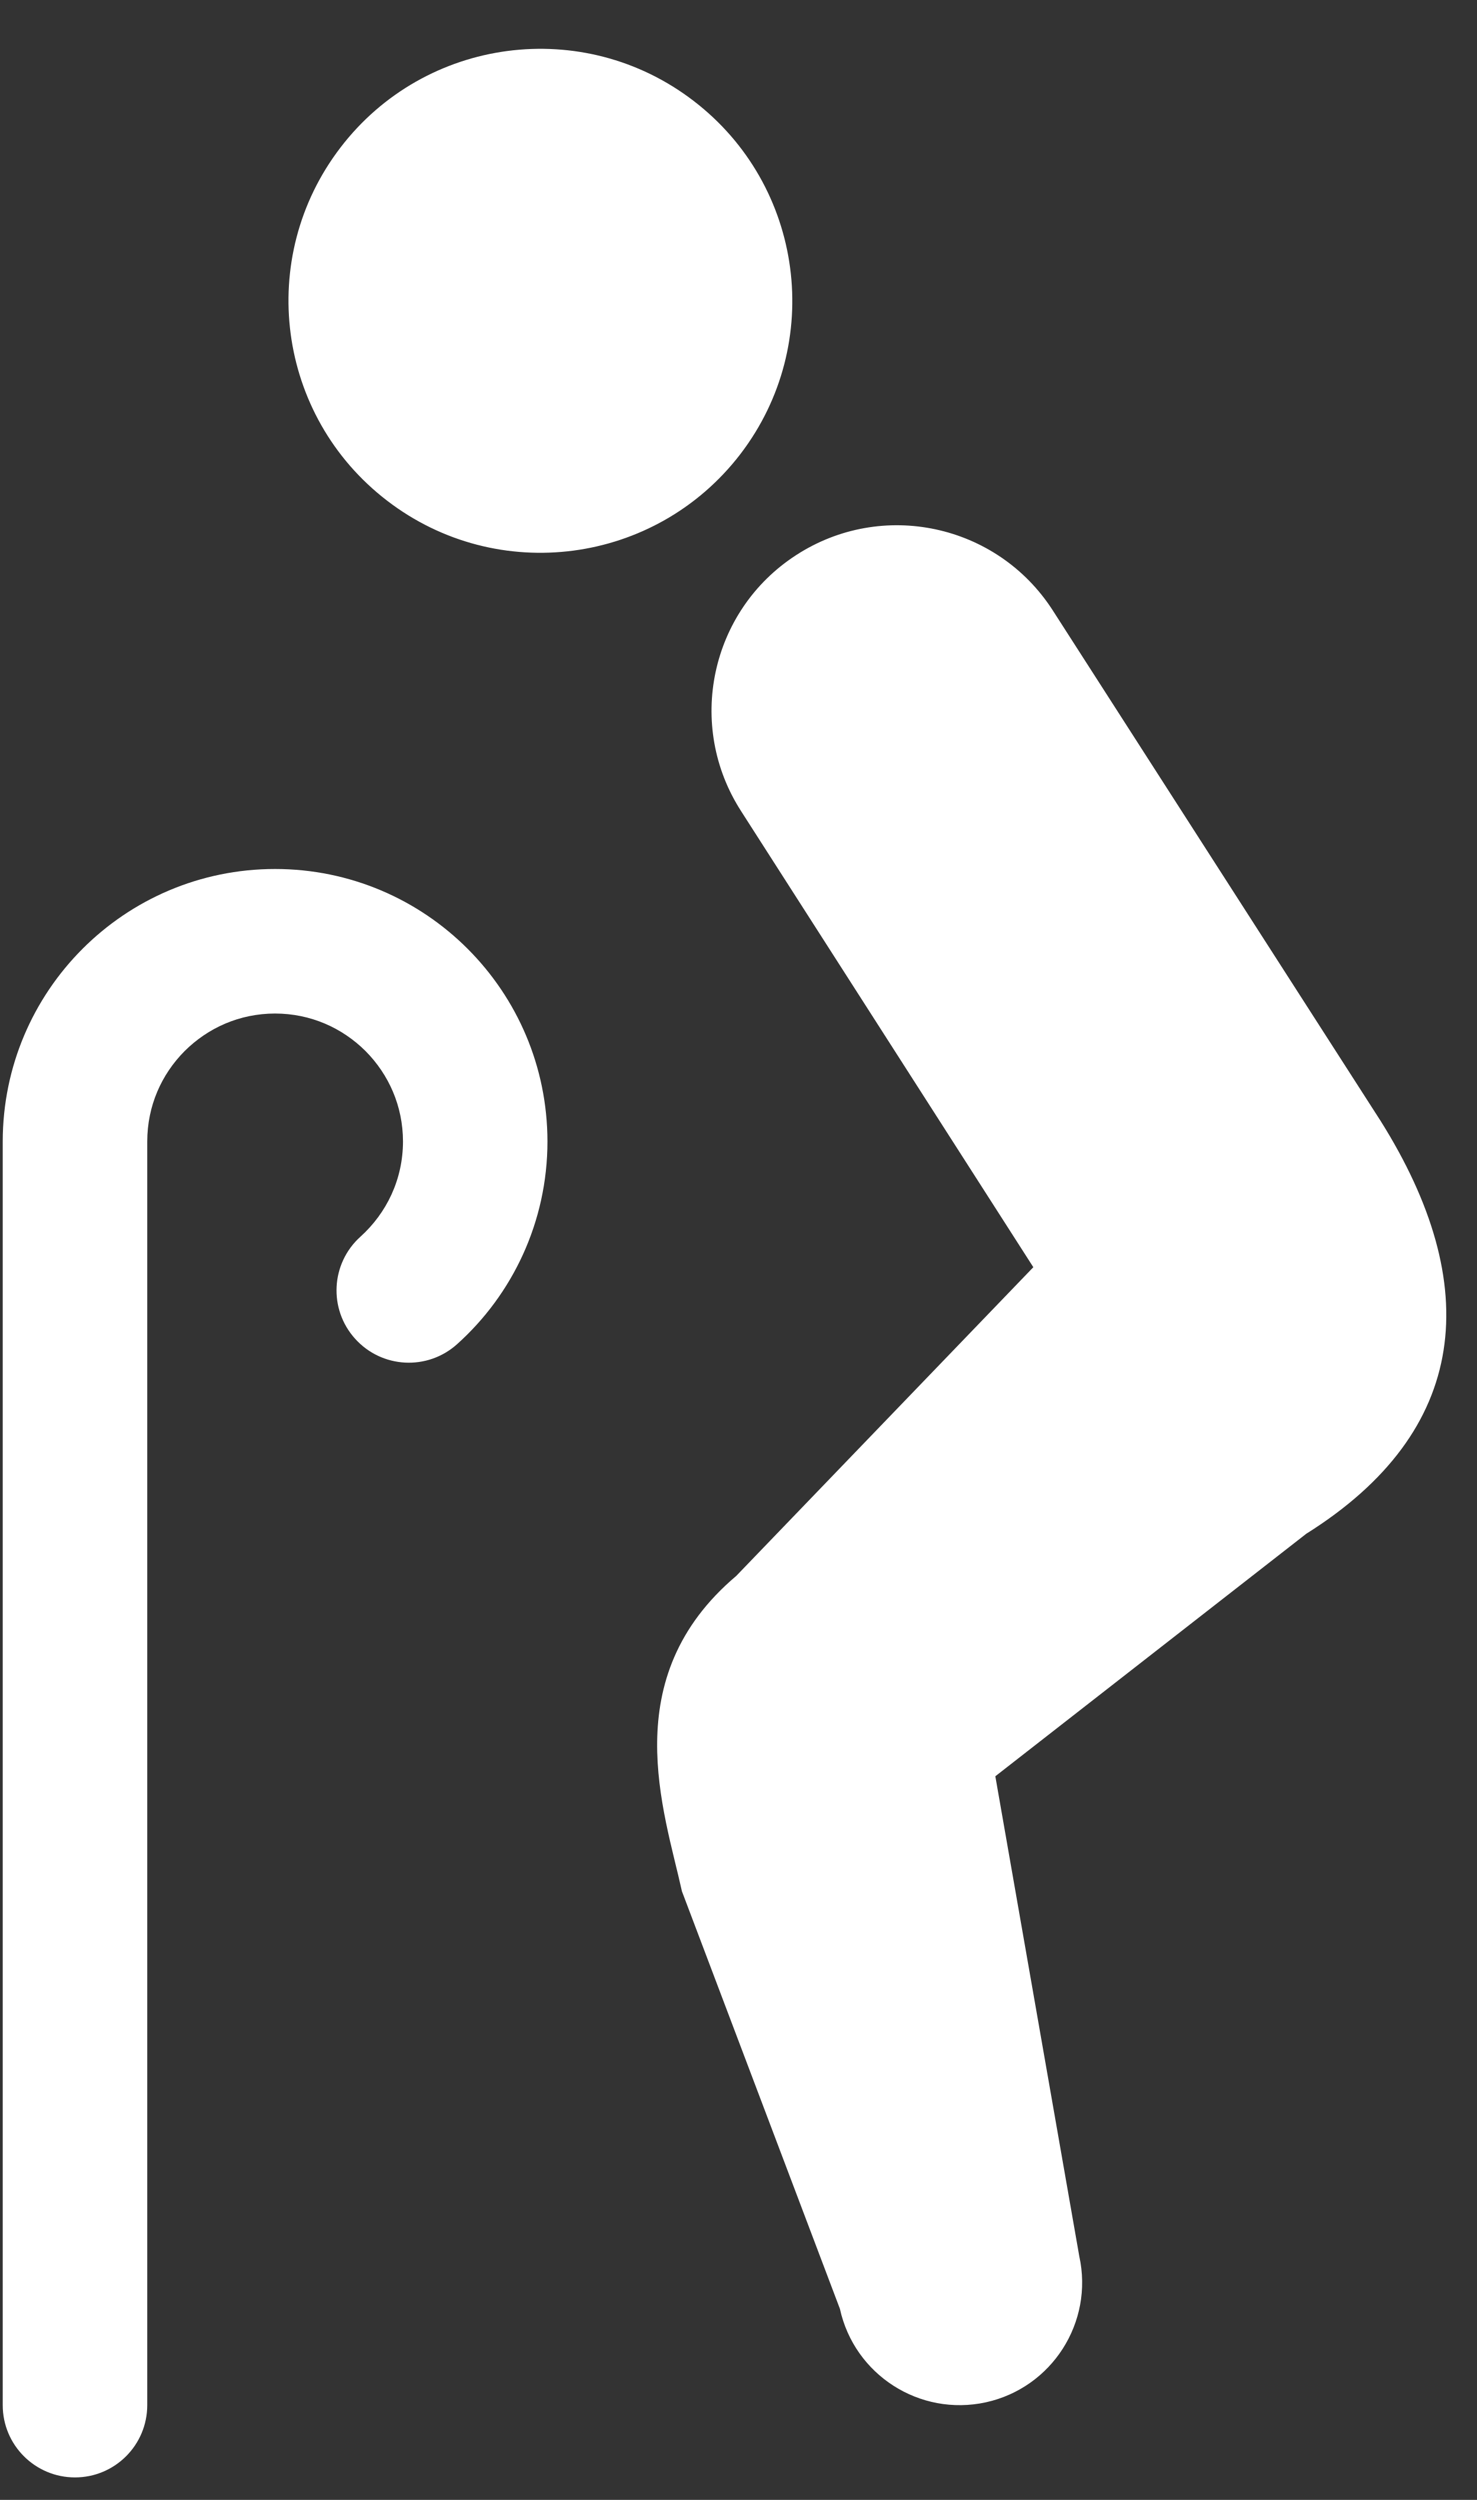 <svg 
 xmlns="http://www.w3.org/2000/svg"
 xmlns:xlink="http://www.w3.org/1999/xlink"
 width="26px" height="44px">
<rect width="100%" height="100%" fill="#333333" stroke="none"/>
<path fill-rule="evenodd"  fill="rgb(255, 255, 255)"
 d="M22.994,26.996 L17.521,31.264 L18.999,39.713 C19.254,40.876 18.518,42.027 17.355,42.283 C16.190,42.537 15.040,41.801 14.785,40.637 L12.004,33.288 C11.694,31.875 10.833,29.537 12.960,27.738 L18.190,22.304 L13.049,14.282 L13.050,14.283 C12.070,12.770 12.502,10.750 14.014,9.771 C15.527,8.789 17.546,9.222 18.526,10.734 L24.305,19.732 C26.117,22.620 25.880,25.186 22.994,26.996 ZM6.815,8.813 C4.871,7.322 4.503,4.541 5.995,2.595 C7.484,0.652 10.268,0.284 12.210,1.776 C14.154,3.266 14.522,6.049 13.032,7.994 C11.540,9.937 8.758,10.305 6.815,8.813 ZM9.637,20.091 C9.637,21.506 9.020,22.786 8.046,23.659 C7.523,24.129 6.719,24.085 6.250,23.562 C5.780,23.040 5.823,22.236 6.346,21.766 C6.806,21.350 7.093,20.760 7.094,20.091 C7.093,19.466 6.843,18.911 6.434,18.499 C6.022,18.090 5.467,17.840 4.842,17.839 C4.217,17.840 3.663,18.090 3.251,18.499 C2.841,18.911 2.593,19.466 2.592,20.091 L2.592,42.333 C2.592,43.036 2.022,43.605 1.320,43.605 C0.618,43.605 0.048,43.036 0.048,42.333 L0.048,20.091 C0.050,17.443 2.194,15.296 4.842,15.295 C7.491,15.296 9.635,17.442 9.637,20.091 Z"/>
</svg>